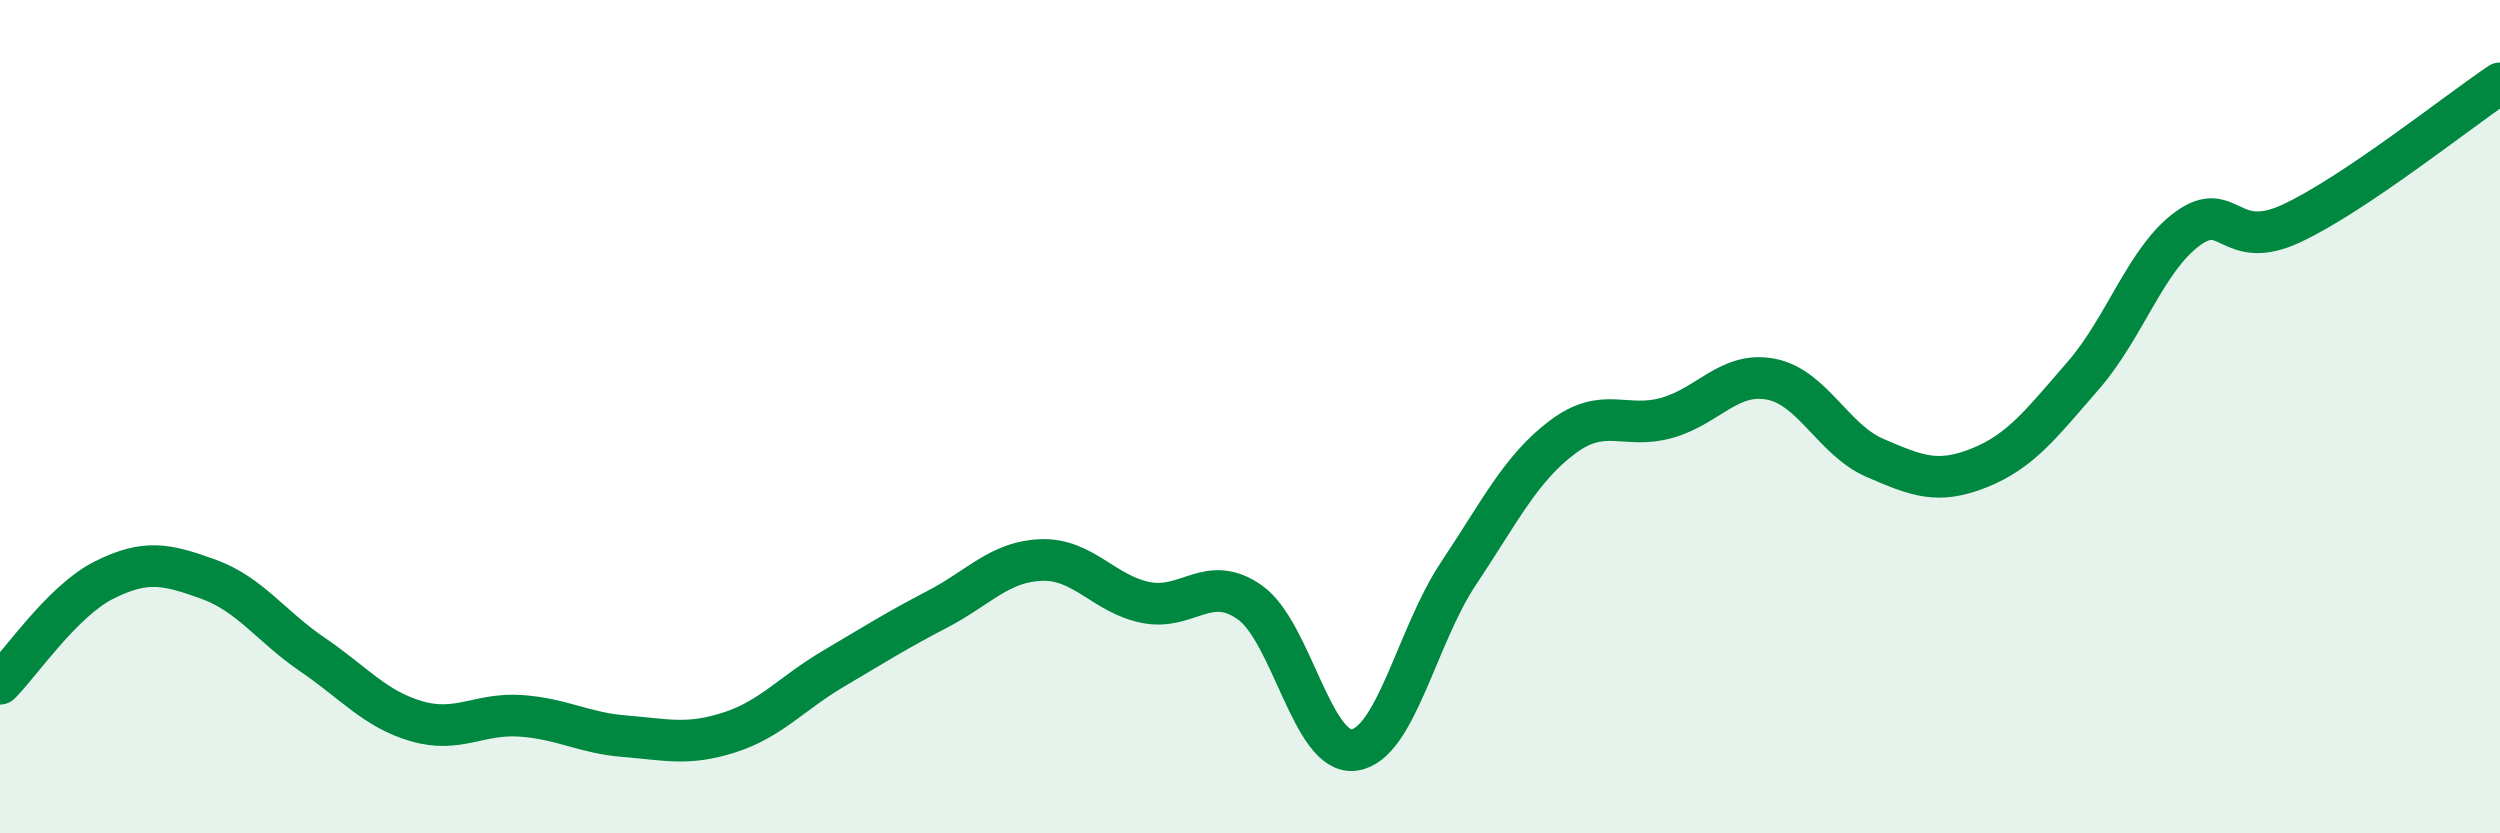 
    <svg width="60" height="20" viewBox="0 0 60 20" xmlns="http://www.w3.org/2000/svg">
      <path
        d="M 0,16.41 C 0.5,15.91 1.5,14.42 2.5,13.92 C 3.5,13.42 4,13.54 5,13.9 C 6,14.26 6.5,15.03 7.5,15.71 C 8.5,16.39 9,17.02 10,17.31 C 11,17.6 11.5,17.11 12.5,17.18 C 13.5,17.25 14,17.59 15,17.67 C 16,17.75 16.5,17.9 17.5,17.58 C 18.5,17.26 19,16.64 20,16.05 C 21,15.46 21.5,15.14 22.5,14.62 C 23.5,14.1 24,13.47 25,13.44 C 26,13.41 26.5,14.26 27.5,14.46 C 28.5,14.66 29,13.75 30,14.46 C 31,15.17 31.5,18.14 32.5,18 C 33.5,17.86 34,15.27 35,13.77 C 36,12.27 36.5,11.24 37.5,10.49 C 38.5,9.74 39,10.31 40,10.03 C 41,9.75 41.5,8.91 42.5,9.1 C 43.5,9.29 44,10.56 45,10.99 C 46,11.42 46.5,11.63 47.5,11.23 C 48.5,10.83 49,10.16 50,9.01 C 51,7.86 51.5,6.22 52.5,5.49 C 53.5,4.76 53.5,6.06 55,5.36 C 56.5,4.66 59,2.67 60,2L60 20L0 20Z"
        fill="#008740"
        opacity="0.1"
        stroke-linecap="round"
        stroke-linejoin="round"
      />
      <path
        d="M 0,16.41 C 0.5,15.91 1.5,14.42 2.5,13.92 C 3.5,13.42 4,13.54 5,13.9 C 6,14.26 6.5,15.03 7.5,15.71 C 8.5,16.39 9,17.02 10,17.31 C 11,17.6 11.5,17.11 12.5,17.18 C 13.5,17.25 14,17.59 15,17.67 C 16,17.75 16.5,17.9 17.5,17.58 C 18.5,17.26 19,16.64 20,16.05 C 21,15.46 21.5,15.14 22.5,14.62 C 23.5,14.1 24,13.47 25,13.44 C 26,13.41 26.5,14.26 27.5,14.46 C 28.5,14.66 29,13.75 30,14.46 C 31,15.17 31.5,18.14 32.5,18 C 33.5,17.86 34,15.27 35,13.77 C 36,12.27 36.5,11.24 37.5,10.49 C 38.5,9.74 39,10.31 40,10.03 C 41,9.75 41.5,8.91 42.5,9.1 C 43.5,9.29 44,10.56 45,10.99 C 46,11.42 46.5,11.63 47.5,11.23 C 48.5,10.83 49,10.16 50,9.01 C 51,7.86 51.5,6.22 52.5,5.49 C 53.5,4.76 53.5,6.06 55,5.36 C 56.5,4.66 59,2.67 60,2"
        stroke="#008740"
        stroke-width="1"
        fill="none"
        stroke-linecap="round"
        stroke-linejoin="round"
      />
    </svg>
  